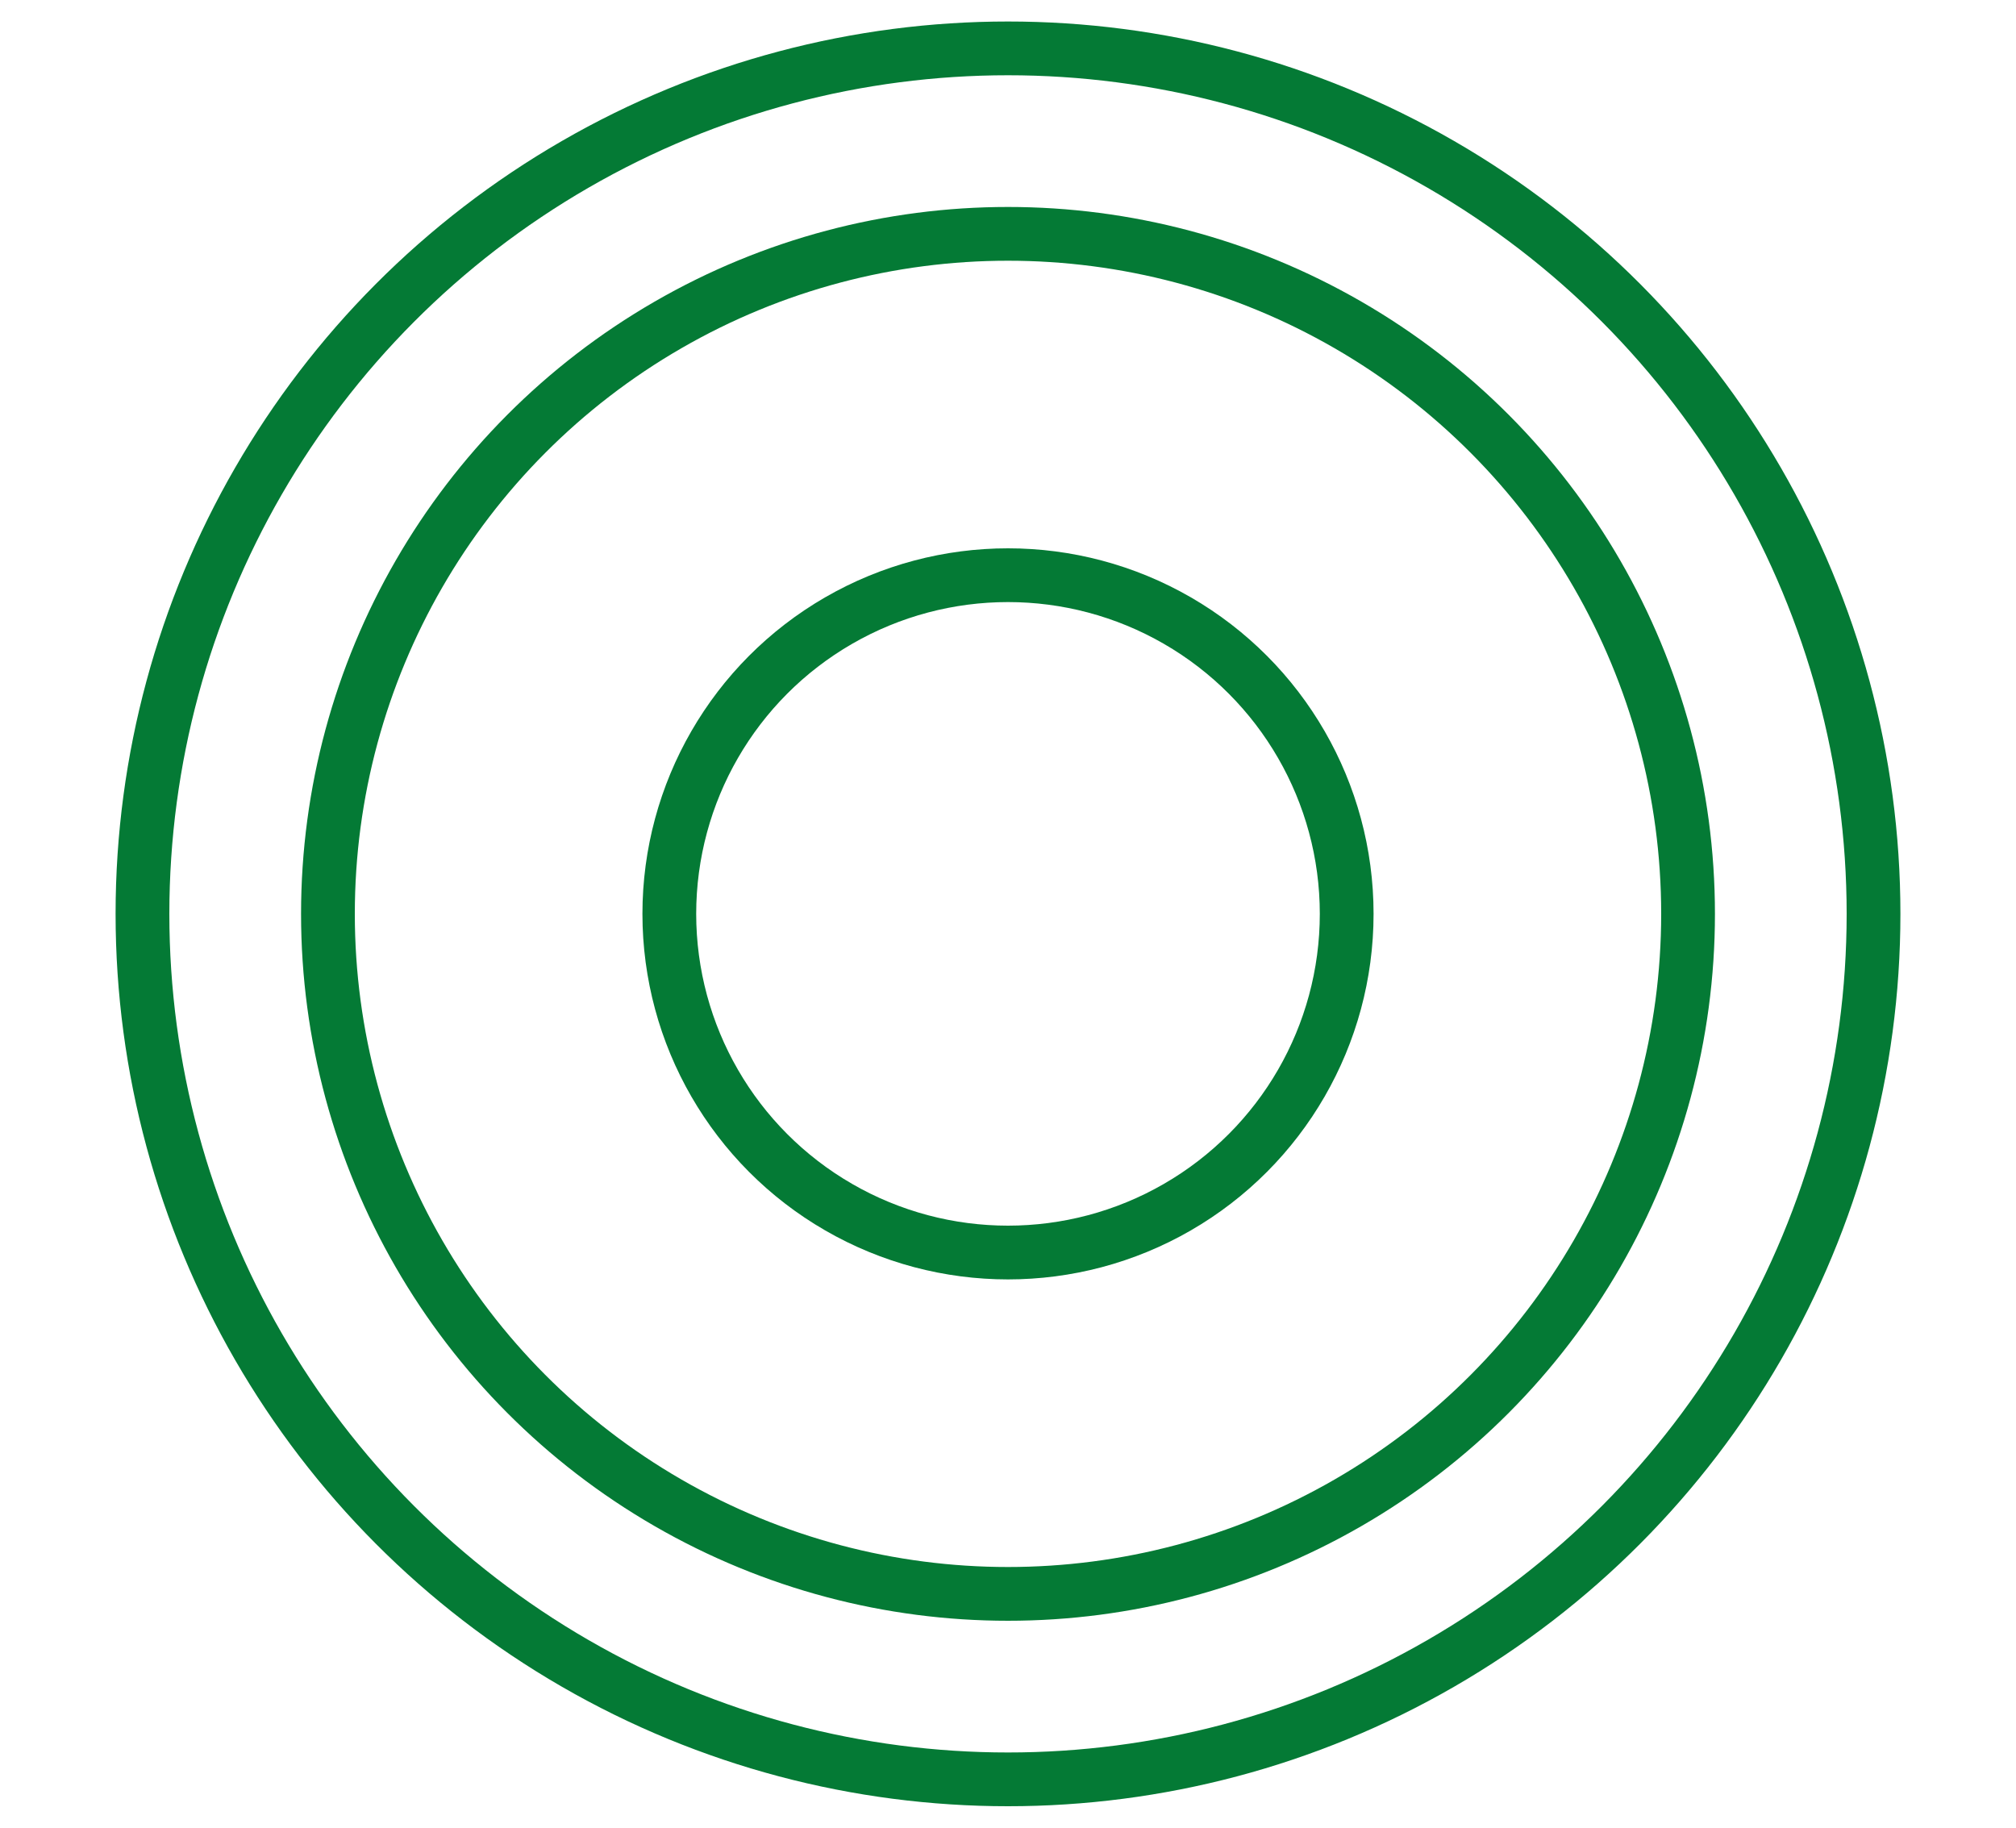 <?xml version="1.0" encoding="UTF-8"?>
<svg id="Livello_1" xmlns="http://www.w3.org/2000/svg" version="1.1" viewBox="0 0 75 68">
  <!-- Generator: Adobe Illustrator 29.4.0, SVG Export Plug-In . SVG Version: 2.1.0 Build 152)  -->
  <defs>
    <style>
      .st0 {
        fill: none;
        stroke: #047a35;
        stroke-miterlimit: 10;
        stroke-width: 2px;
      }
    </style>
  </defs>
  <circle class="st0" cx="37.5" cy="34" r="32.2"/>
  <circle class="st0" cx="37.5" cy="34" r="25.3"/>
  <circle class="st0" cx="37.5" cy="34" r="12.6"/>
</svg>